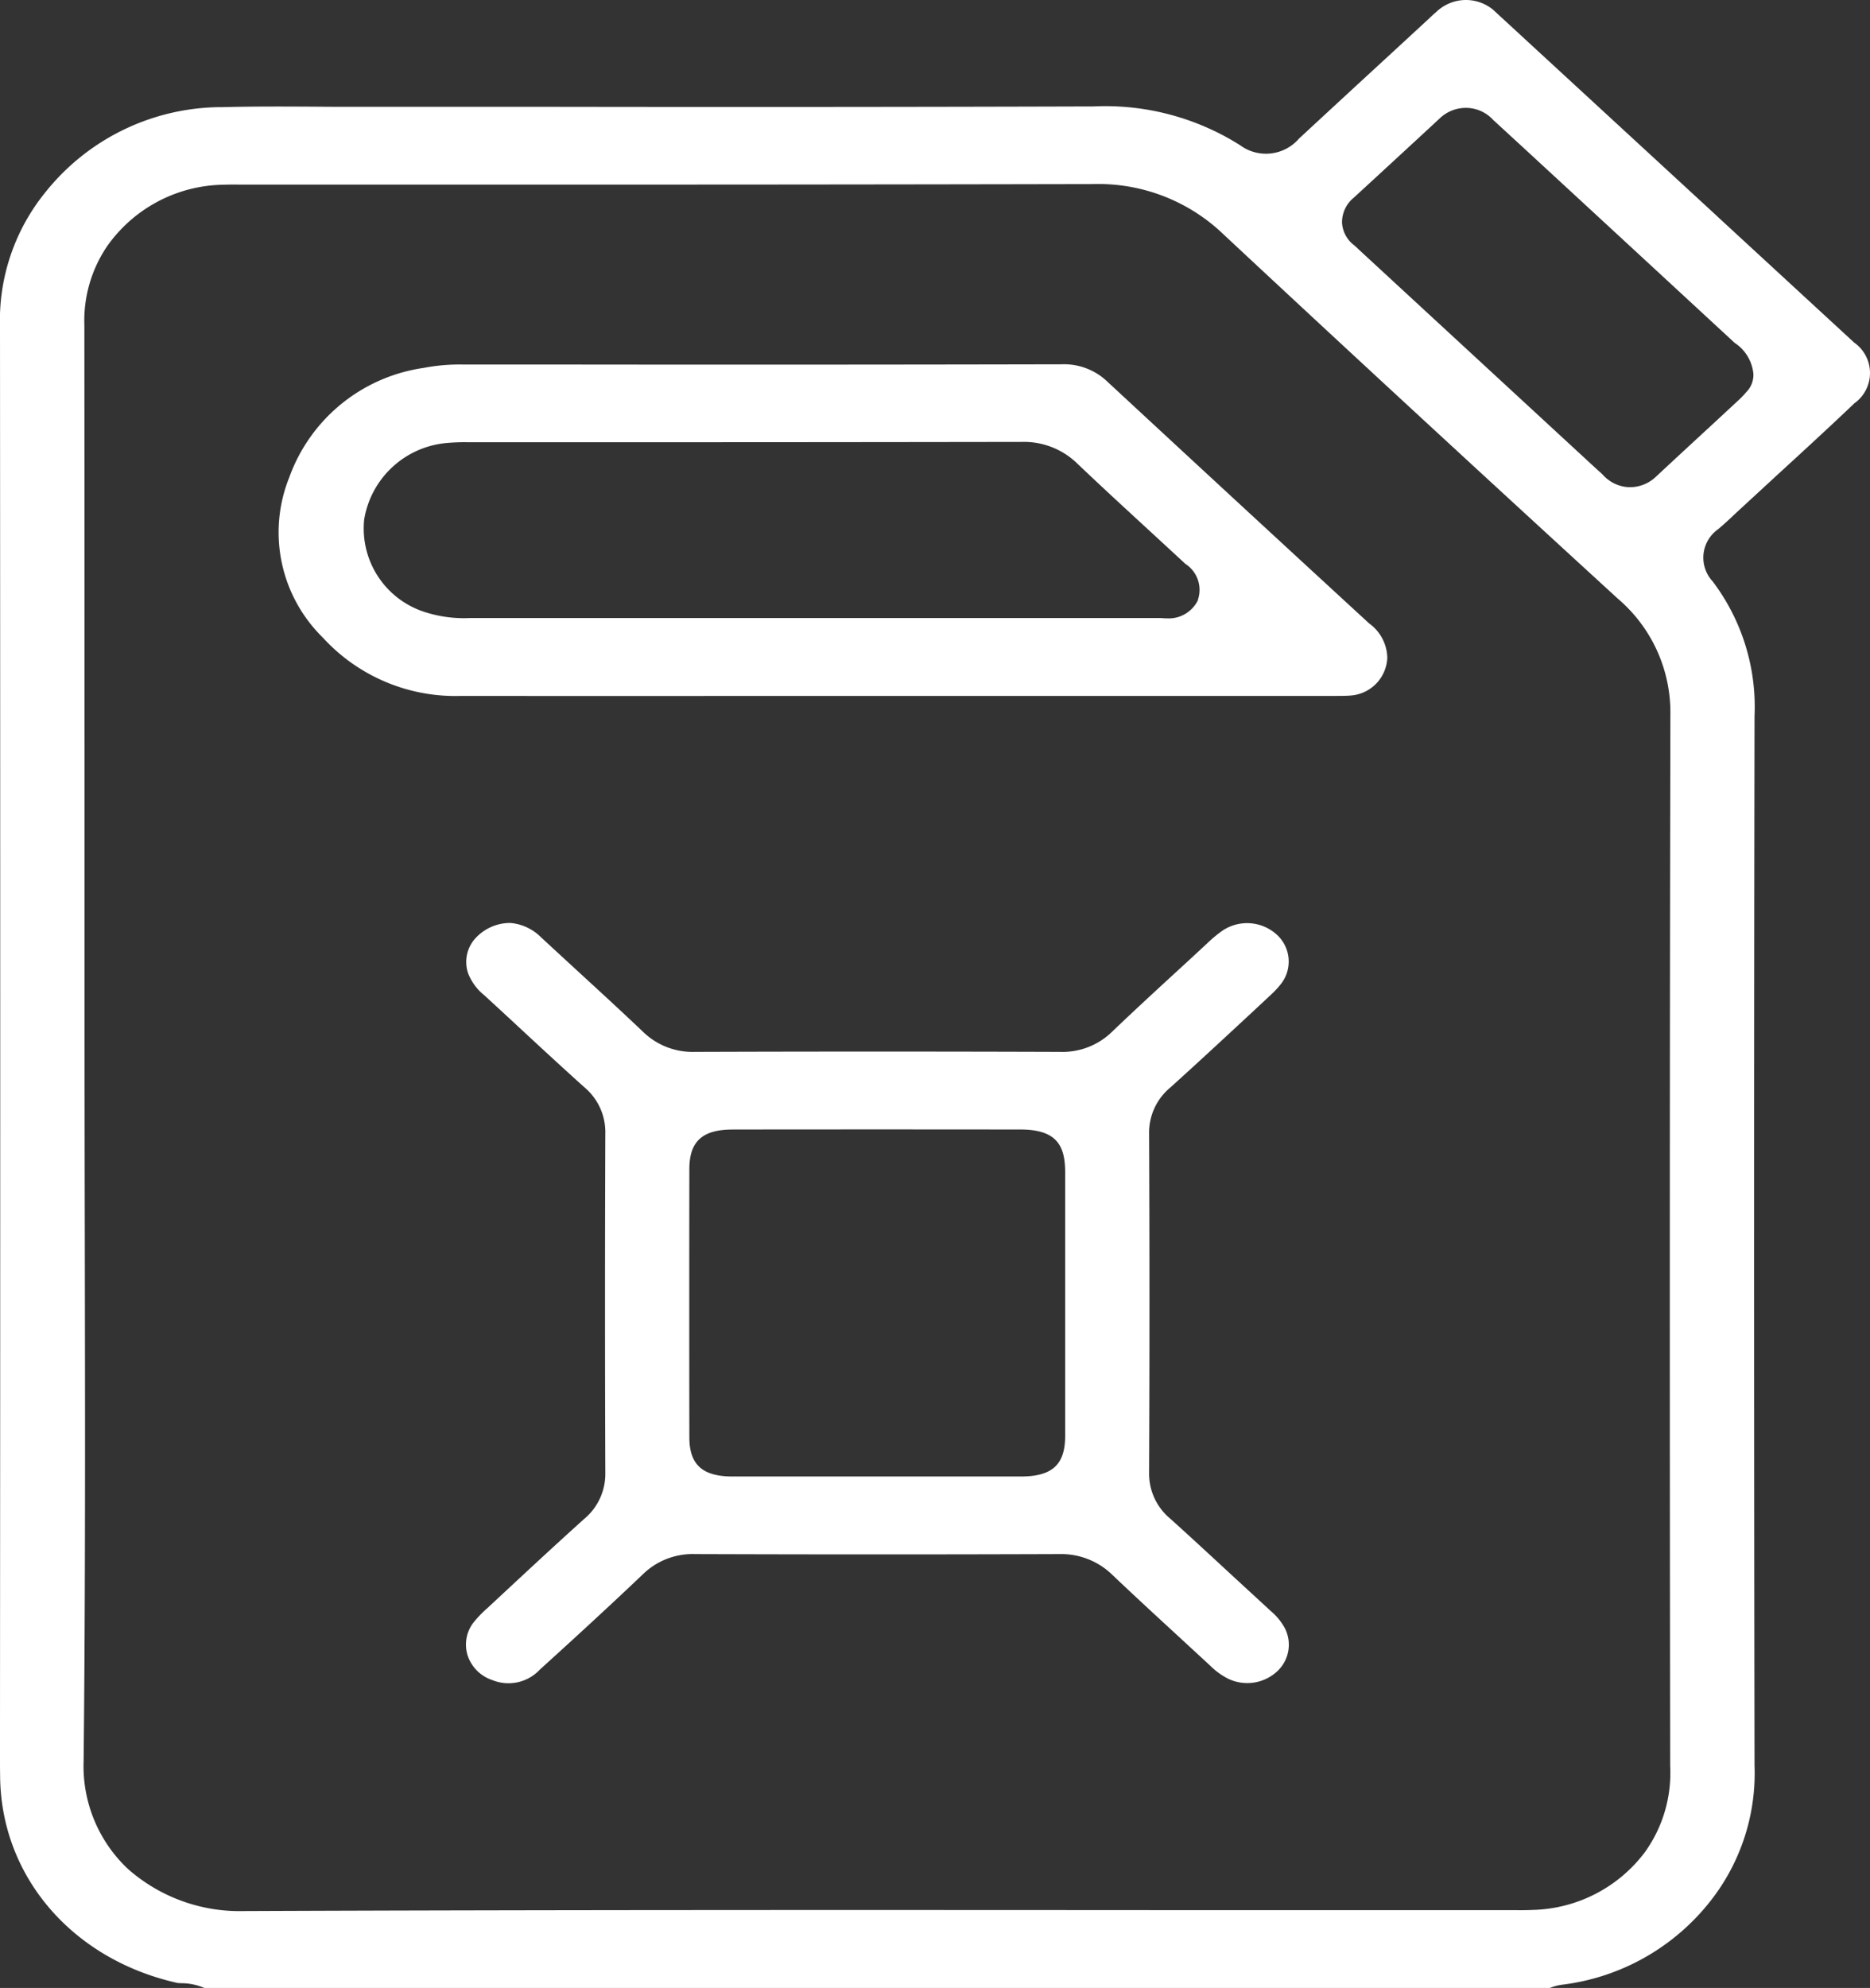 <svg id="iconBusiness08" xmlns="http://www.w3.org/2000/svg" xmlns:xlink="http://www.w3.org/1999/xlink" width="84.684" height="90" viewBox="0 0 84.684 90">
  <rect x="0" y="0" width="84.684" height="90" fill="#333333" stroke="none"/>
  <defs>
    <clipPath id="clip-path">
      <rect id="長方形_105" data-name="長方形 105" width="84.684" height="90" fill="#fff"/>
    </clipPath>
  </defs>
  <g id="グループ_487" data-name="グループ 487" transform="translate(0 0)" clip-path="url(#clip-path)">
    <path id="パス_131" data-name="パス 131" d="M61.1,32.868a1.789,1.789,0,0,0,1.725-1.719,1.968,1.968,0,0,0-.82-1.547q-5.934-5.456-11.841-10.933h0a2.839,2.839,0,0,0-2.1-.8h-.008q-11.04.024-22.079.011l-4.985,0a8.6,8.6,0,0,0-1.811.153,7.616,7.616,0,0,0-6.084,4.961,6.669,6.669,0,0,0,1.521,7.246,8.131,8.131,0,0,0,6.263,2.642q6.991.007,13.987,0h5.6l19.959,0c.227,0,.455,0,.681-.012m-6.854-4.331a1.472,1.472,0,0,1-1.432.83,2.461,2.461,0,0,1-.254-.013c-.707,0-1.416,0-2.125,0H21.28a5.773,5.773,0,0,1-2-.258,3.97,3.97,0,0,1-2.787-4.212,4.158,4.158,0,0,1,3.824-3.461,8.668,8.668,0,0,1,.893-.027l5.875,0q9.578,0,19.155-.015h.014a3.469,3.469,0,0,1,2.54.987c1.1,1.048,2.222,2.078,3.342,3.109l1.547,1.427a1.4,1.4,0,0,1,.563,1.631" transform="translate(0 -1.376)" fill="#fff"/>
    <path id="パス_132" data-name="パス 132" d="M22.3,79.552a1.942,1.942,0,0,0,2.149-.478c1.382-1.253,3.017-2.747,4.662-4.312a3.222,3.222,0,0,1,2.354-.916h.017q8.254.029,16.515,0a3.311,3.311,0,0,1,2.365.929c.995.947,2.006,1.877,3.018,2.808L54.807,78.9a3.177,3.177,0,0,0,.82.593,1.994,1.994,0,0,0,2.181-.312,1.643,1.643,0,0,0,.364-2.006,2.752,2.752,0,0,0-.629-.756l-1.6-1.473c-.976-.9-1.954-1.809-2.943-2.7a2.651,2.651,0,0,1-.963-2.1c.023-5.236.022-10.4,0-15.339a2.655,2.655,0,0,1,.972-2.093c1.329-1.2,2.641-2.42,3.953-3.638l.5-.468a4.424,4.424,0,0,0,.542-.567,1.645,1.645,0,0,0-.207-2.26,2,2,0,0,0-2.449-.152,5.953,5.953,0,0,0-.684.571L53.8,47c-1.154,1.059-2.309,2.116-3.441,3.2A3.22,3.22,0,0,1,48,51.11h-.013q-8.259-.028-16.518,0h-.014a3.216,3.216,0,0,1-2.351-.925c-1.006-.955-2.029-1.895-3.052-2.833l-1.543-1.422a2.228,2.228,0,0,0-1.4-.657,2.133,2.133,0,0,0-1.649.773,1.594,1.594,0,0,0-.255,1.523,2.4,2.4,0,0,0,.72.972q.833.763,1.657,1.53c.956.885,1.912,1.771,2.883,2.642a2.649,2.649,0,0,1,.947,2.106q-.027,7.67,0,15.341a2.652,2.652,0,0,1-.964,2.1c-1.372,1.235-2.722,2.492-4.073,3.749l-.306.285a5,5,0,0,0-.658.691,1.636,1.636,0,0,0-.217,1.5A1.762,1.762,0,0,0,22.3,79.552M33.174,54.624q6.522-.008,13.045,0c1.67,0,2.014.772,2.017,1.927q0,2.085,0,4.17v3.593q0,2.092,0,4.185c0,1.3-.585,1.832-2.005,1.834l-6.519,0-6.528,0c-1.378,0-1.966-.534-1.966-1.78q-.009-6.067,0-12.137c0-1.254.588-1.79,1.958-1.791" transform="translate(0 -3.488)" fill="#fff"/>
    <path id="パス_133" data-name="パス 133" d="M83.993,18.247a1.683,1.683,0,0,0-.024-2.736L77.772,9.8l-.028-.027-.027-.026L67.611.437A1.938,1.938,0,0,0,65.04.543c-.127.107-.247.222-.368.336L62.985,2.436Q60.9,4.352,58.828,6.273a1.977,1.977,0,0,1-2.672.3,11.433,11.433,0,0,0-6.639-1.755h-.06q-12.072.037-24.145.018l-9.128,0c-.608,0-1.216,0-1.825-.007-1.4-.007-2.838-.016-4.244.021A10.235,10.235,0,0,0,2.059,8.7,9.2,9.2,0,0,0,0,14.808q.015,24.336.008,48.67L0,78.066c0,.8-.006,1.609.006,2.413.066,4.513,3.3,8.25,8.054,9.3.033,0,.082,0,.132.006A2.645,2.645,0,0,1,9.252,90H70.187a2.239,2.239,0,0,1,.605-.153,10.09,10.09,0,0,0,6.545-3.631,9.349,9.349,0,0,0,2.118-6.28c-.026-16.262-.025-32.249,0-47.519a9.414,9.414,0,0,0-1.9-6.1,1.575,1.575,0,0,1,.245-2.354c.291-.243.565-.5.84-.762l1.9-1.75c1.158-1.062,2.316-2.124,3.451-3.206M75.635,79.959a6.146,6.146,0,0,1-1.14,3.887,6.554,6.554,0,0,1-5.117,2.622c-.257.013-.513.012-.77.009l-.251,0-14.646,0c-13.974-.009-28.421-.016-42.628.042h-.04A7.643,7.643,0,0,1,5.8,84.618a6.383,6.383,0,0,1-2.013-4.89c.082-7.768.067-15.67.054-23.311q-.009-4.52-.012-9.039V39.957q0-12.616-.008-25.232a6,6,0,0,1,1.038-3.589,6.558,6.558,0,0,1,5.293-2.773c.221-.009.444-.007.666-.006l.233,0,9.5,0q14.462.007,28.925-.023h.037a8.174,8.174,0,0,1,5.907,2.289C60.754,15.6,66.6,21,73.276,27.113a6.758,6.758,0,0,1,2.368,5.229q-.046,23.807-.009,47.617m3.481-62.248a4.381,4.381,0,0,1-.326.352h0l-1.295,1.2q-1.247,1.148-2.485,2.3a1.711,1.711,0,0,1-1.186.494h-.049a1.685,1.685,0,0,1-1.194-.567c-.051-.054-.11-.105-.168-.156l-.141-.126L61.557,11.319c-.078-.075-.156-.15-.24-.221a1.374,1.374,0,0,1-.543-1.037,1.443,1.443,0,0,1,.538-1.116q1.932-1.775,3.861-3.561a1.719,1.719,0,0,1,1.254-.5,1.672,1.672,0,0,1,1.181.534c.038.041.079.074.118.109l1.367,1.257q4.735,4.368,9.465,8.741a1.888,1.888,0,0,1,.845,1.4,1.1,1.1,0,0,1-.287.79" transform="translate(0 0)" fill="#fff"/>
  </g>
</svg>
